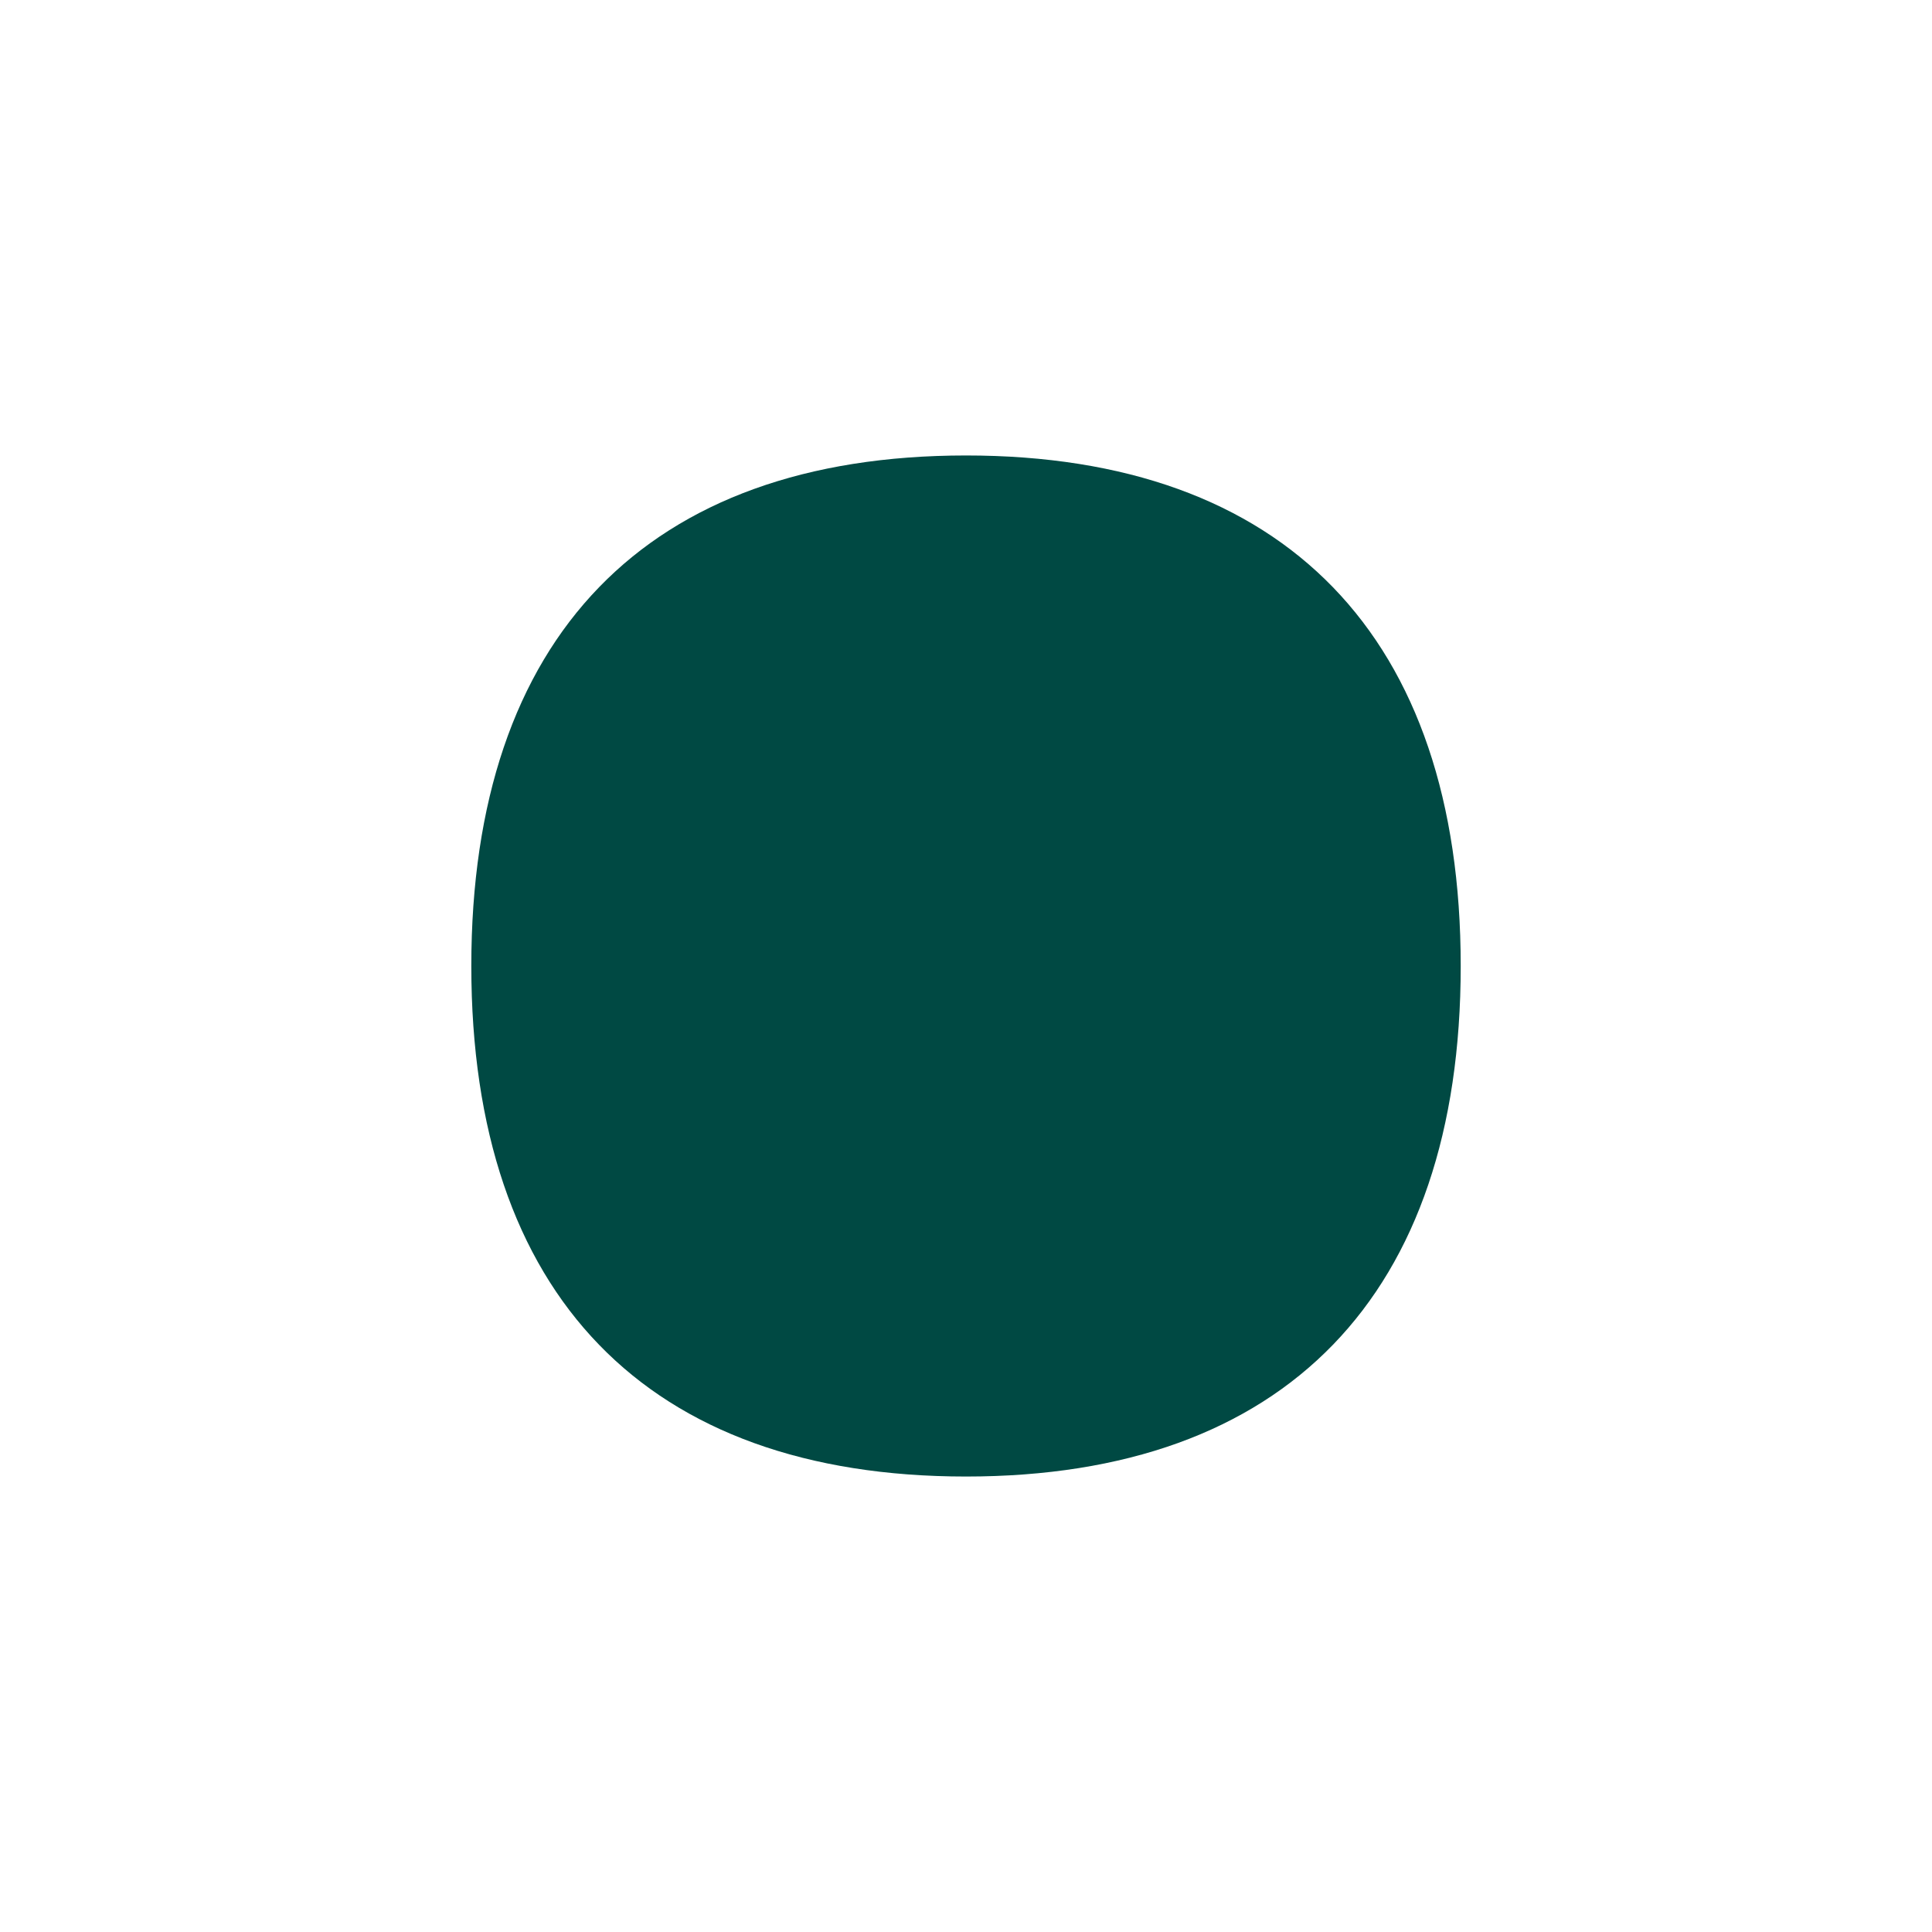 <?xml version="1.0" encoding="UTF-8"?><svg id="Layer_1" xmlns="http://www.w3.org/2000/svg" viewBox="0 0 800 800"><defs><style>.cls-1{fill:#004943;}</style></defs><path class="cls-1" d="M400,188.6c-132.1,0-204.84,75.08-204.84,211.4s72.74,211.4,204.84,211.4,204.85-75.08,204.85-211.4-72.75-211.4-204.85-211.4Z"/></svg>